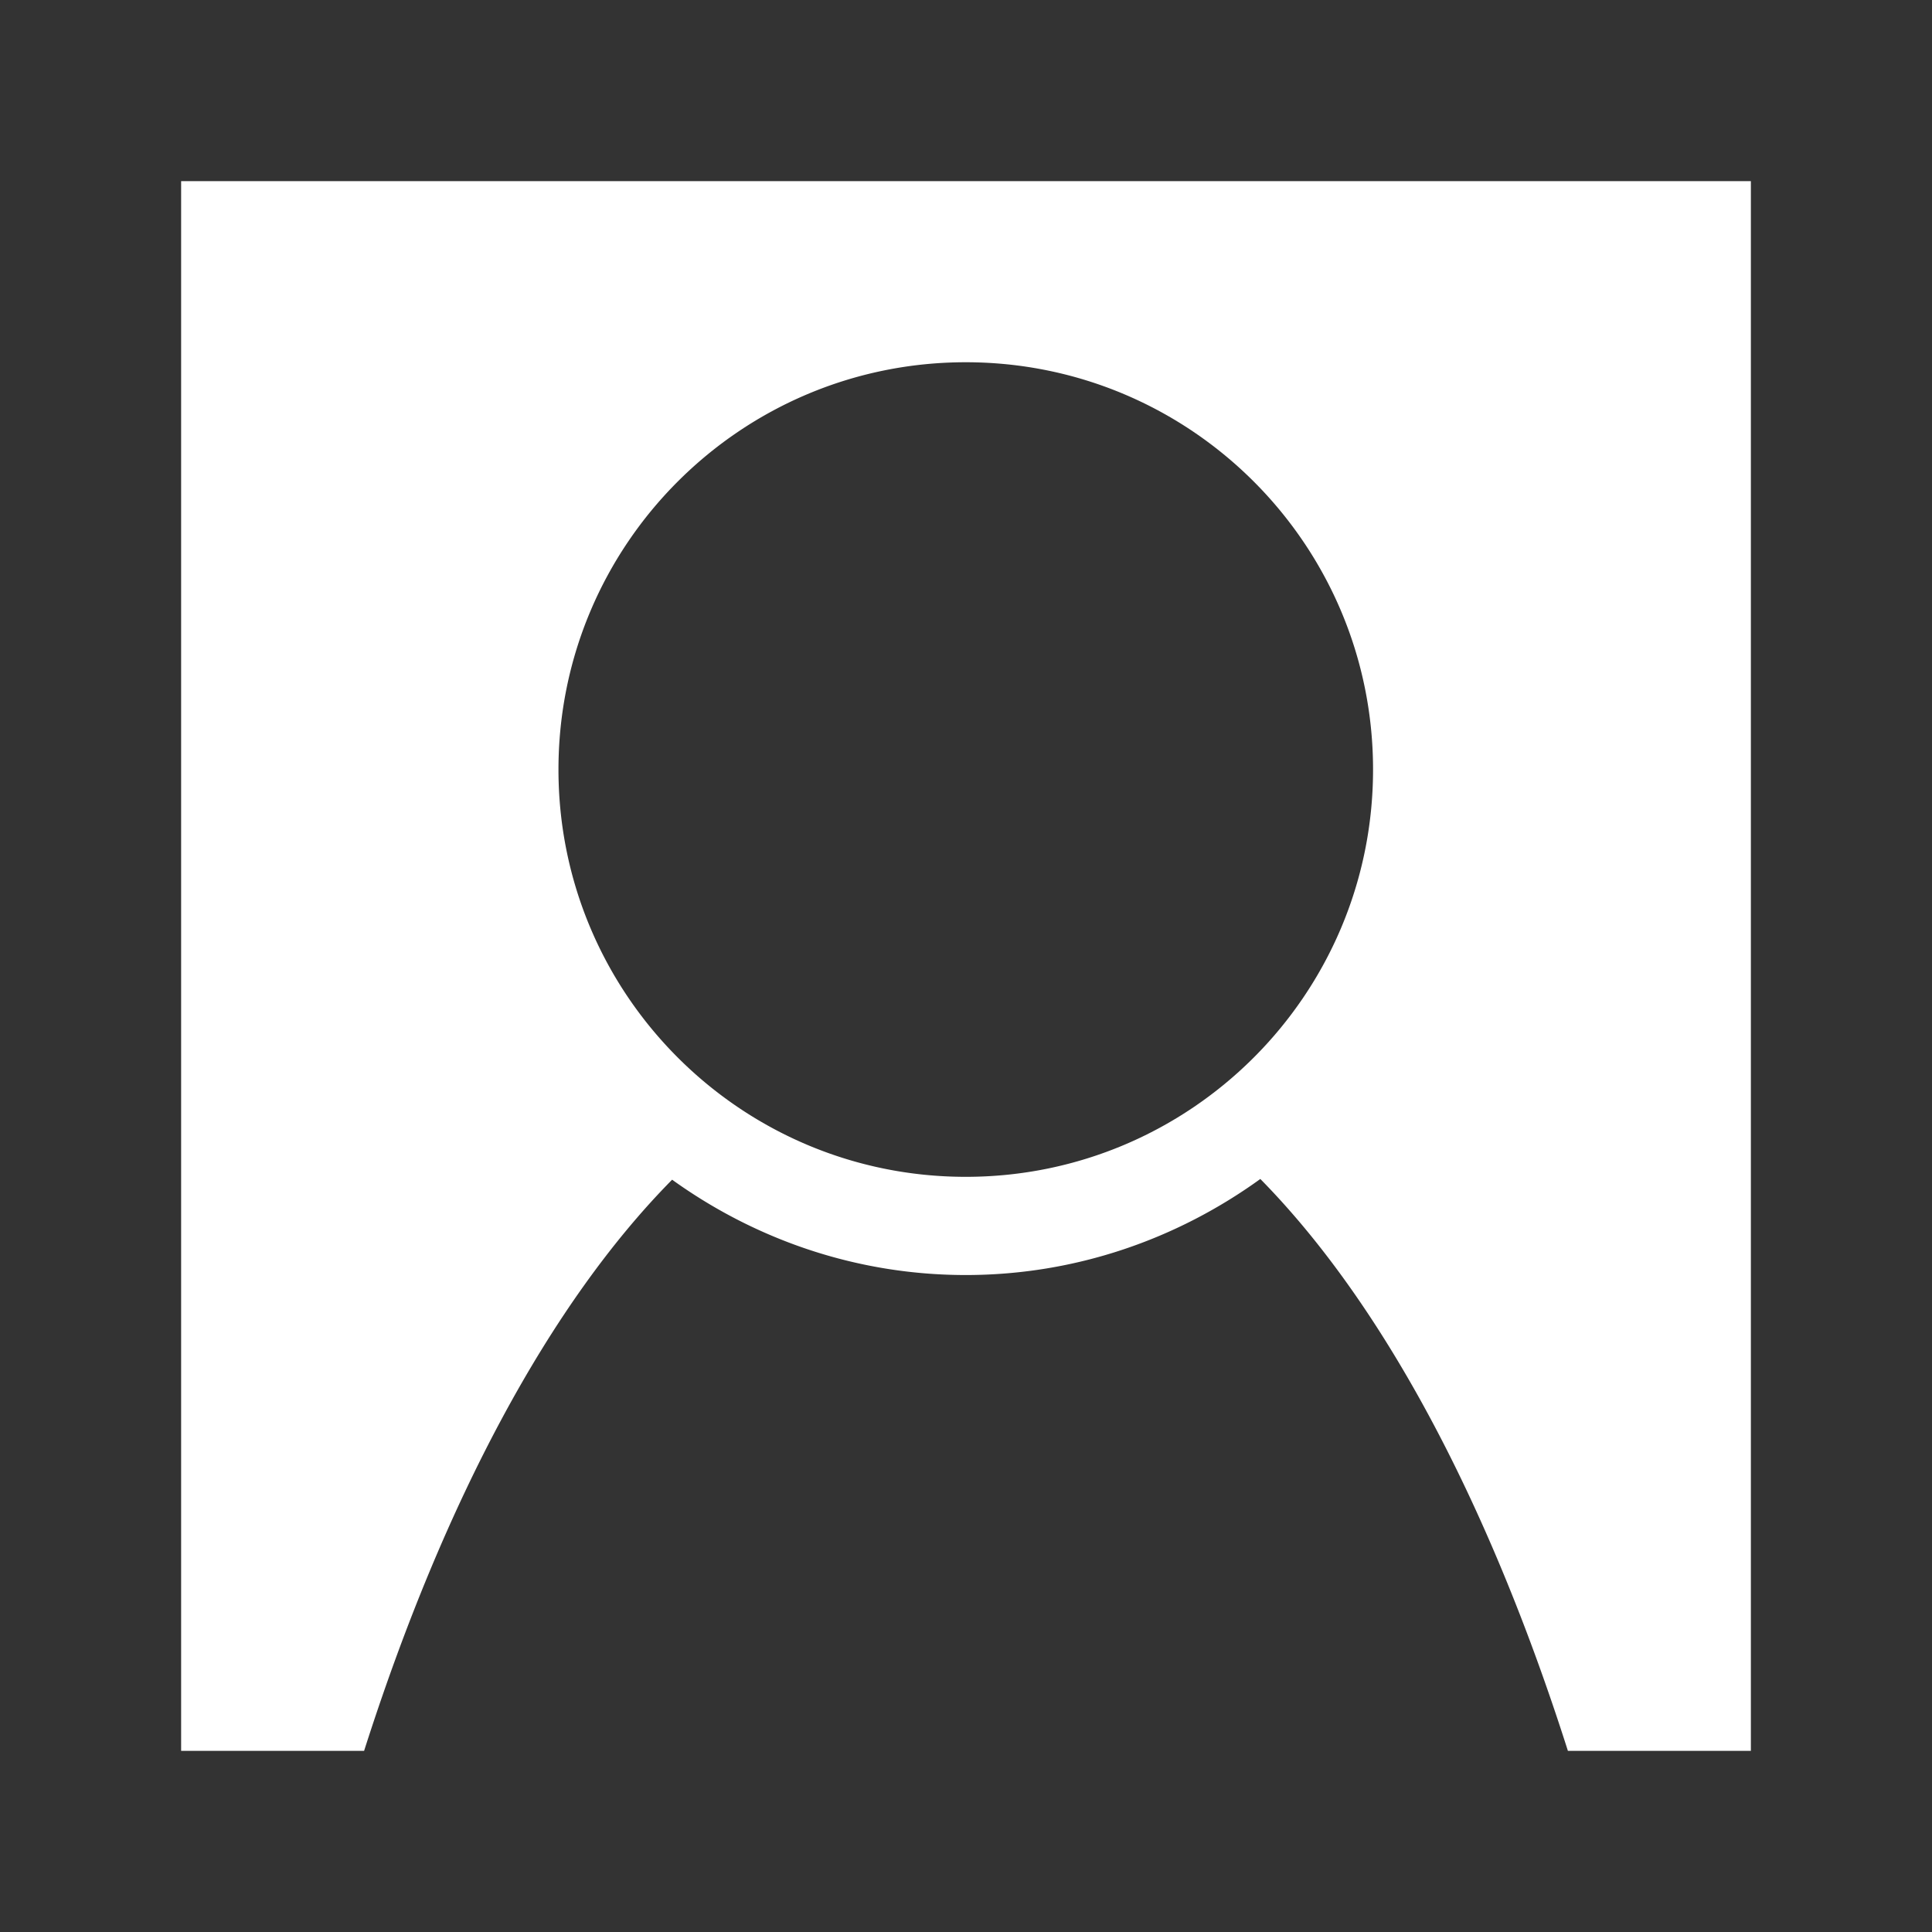 <?xml version="1.0" encoding="UTF-8" standalone="no"?>
<!-- Created with Inkscape (http://www.inkscape.org/) -->

<svg
   xmlns:dc="http://purl.org/dc/elements/1.1/"
   xmlns:cc="http://creativecommons.org/ns#"
   xmlns:rdf="http://www.w3.org/1999/02/22-rdf-syntax-ns#"
   xmlns:svg="http://www.w3.org/2000/svg"
   xmlns="http://www.w3.org/2000/svg"
   xmlns:sodipodi="http://sodipodi.sourceforge.net/DTD/sodipodi-0.dtd"
   xmlns:inkscape="http://www.inkscape.org/namespaces/inkscape"
   width="64"
   height="64"
   viewBox="0 0 64 64"
   id="svg4162"
   version="1.1"
   inkscape:version="0.91 r13725"
   sodipodi:docname="restrict-personality.svg">
  <defs
     id="defs4164" />
  <sodipodi:namedview
     id="base"
     pagecolor="#ffffff"
     bordercolor="#666666"
     borderopacity="1.0"
     inkscape:pageopacity="0.0"
     inkscape:pageshadow="2"
     inkscape:zoom="1.28"
     inkscape:cx="-10.476845"
     inkscape:cy="-36.075279"
     inkscape:document-units="px"
     inkscape:current-layer="svg4162"
     showgrid="false"
     units="px"
     showguides="true"
     inkscape:guide-bbox="true"
     inkscape:object-nodes="true"
     inkscape:window-width="1920"
     inkscape:window-height="1018"
     inkscape:window-x="-8"
     inkscape:window-y="-8"
     inkscape:window-maximized="1"
     inkscape:snap-page="true">
    <inkscape:grid
       type="xygrid"
       id="grid4153" />
  </sodipodi:namedview>
  <g
     inkscape:label="Layer 1"
     inkscape:groupmode="layer"
     id="layer1">
    <path
       style="fill:#333333;fill-opacity:1;stroke:none;stroke-width:16;stroke-linecap:round;stroke-linejoin:miter;stroke-miterlimit:4;stroke-dasharray:none;stroke-opacity:1"
       d="m 0,0 0,64 10.346,0 43.309,0 L 64,64 64,0 0,0 Z m 6,6 52,0 0,52 -6.061,0 A 25.206,60.413 0 0 0 41.75,39.055 c -2.754,1.99 -6.12,3.182 -9.758,3.182 -3.624,0 -6.978,-1.181 -9.727,-3.158 A 25.206,60.413 0 0 0 12.061,58 L 6,58 6,6 Z m 25.992,6 c -7.452,0 -13.492,6.04 -13.492,13.492 -5e-6,7.452 6.041,13.492 13.492,13.492 7.451,0 13.492,-6.04 13.492,-13.492 6.6e-5,-7.452 -6.041,-13.492 -13.492,-13.492 z"
       id="path4134"
       inkscape:connector-curvature="0" />
  </g>
</svg>
